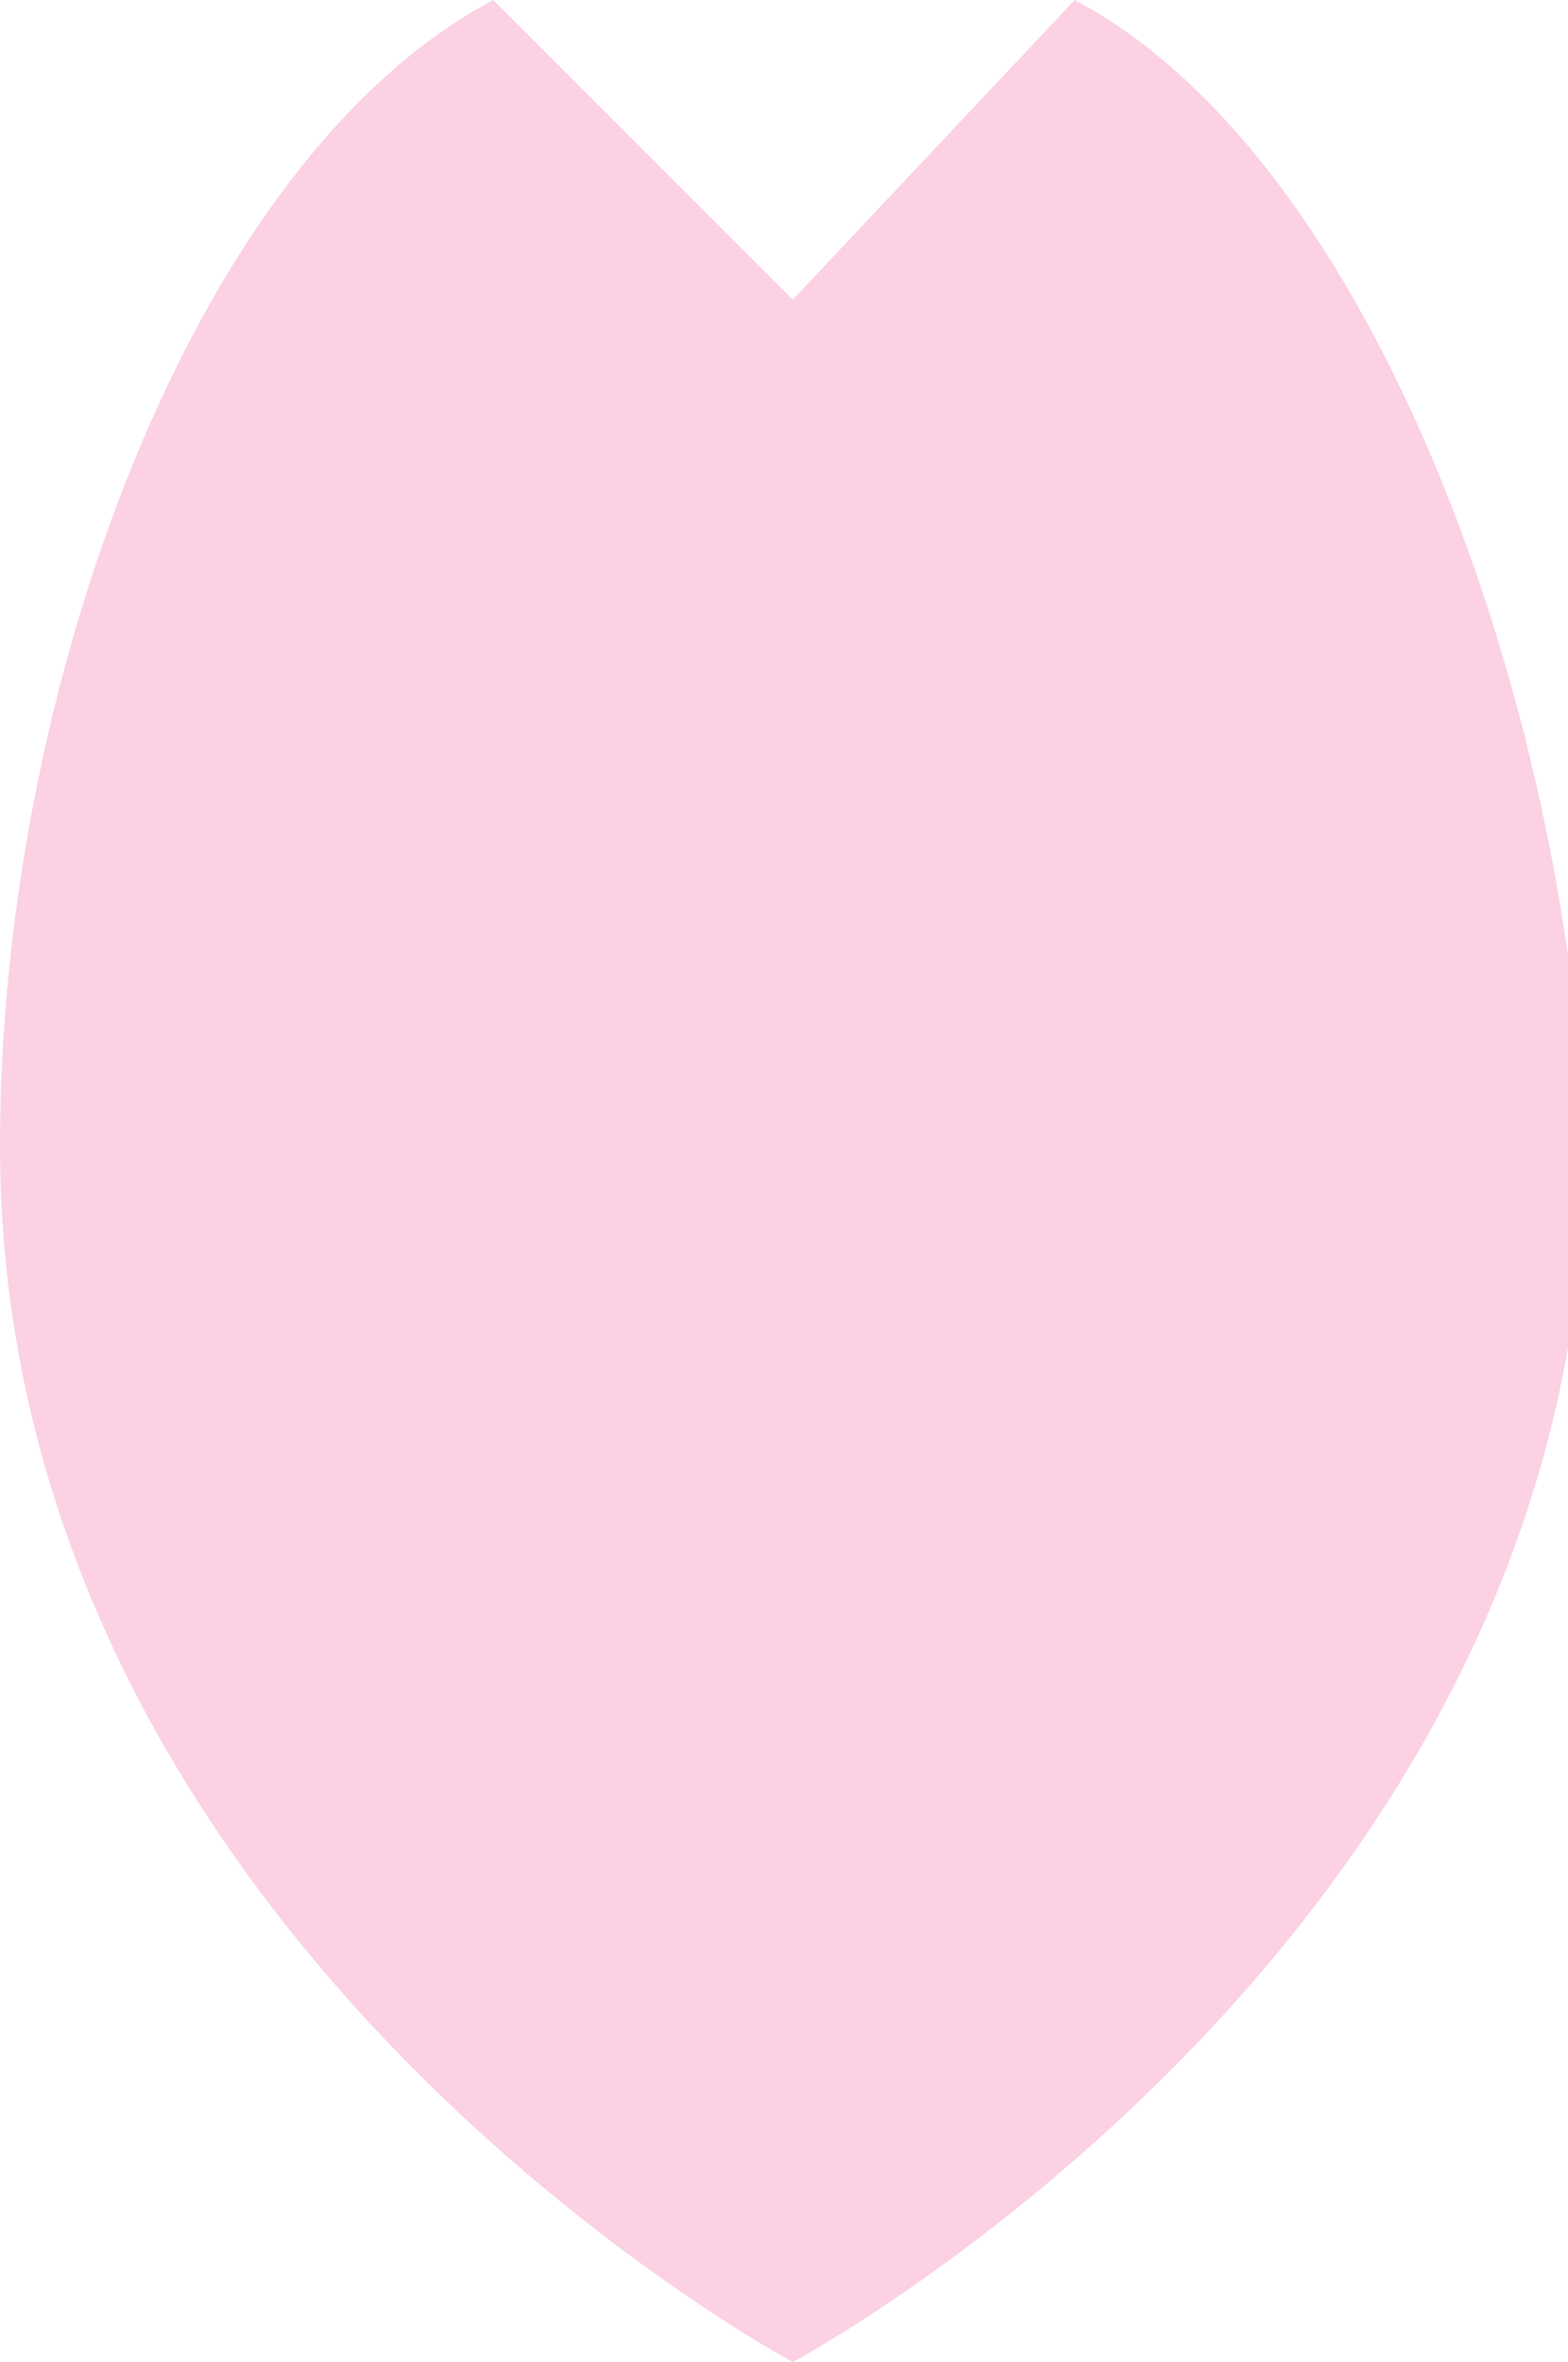 <?xml version="1.0" encoding="utf-8"?>
<!-- Generator: Adobe Illustrator 16.0.5, SVG Export Plug-In . SVG Version: 6.00 Build 0)  -->
<!DOCTYPE svg PUBLIC "-//W3C//DTD SVG 1.1//EN" "http://www.w3.org/Graphics/SVG/1.1/DTD/svg11.dtd">
<svg version="1.1" id="レイヤー_1" xmlns="http://www.w3.org/2000/svg" xmlns:xlink="http://www.w3.org/1999/xlink" x="0px"
	 y="0px" width="8.9px" height="13.4px" viewBox="0 0 8.9 13.4" style="enable-background:new 0 0 8.9 13.4;" xml:space="preserve">
<style type="text/css">
<![CDATA[
	.st0{fill:#FBD1E3;}
]]>
</style>
<path class="st0" d="M4.5,13.4c0,0,4.5-2.4,4.5-6.9C8.9,4,7.8,0.9,6.1,0L4.5,1.7L2.8,0C1.1,0.9,0,3.9,0,6.5C0,11,4.5,13.4,4.5,13.4z
	"/>
</svg>

